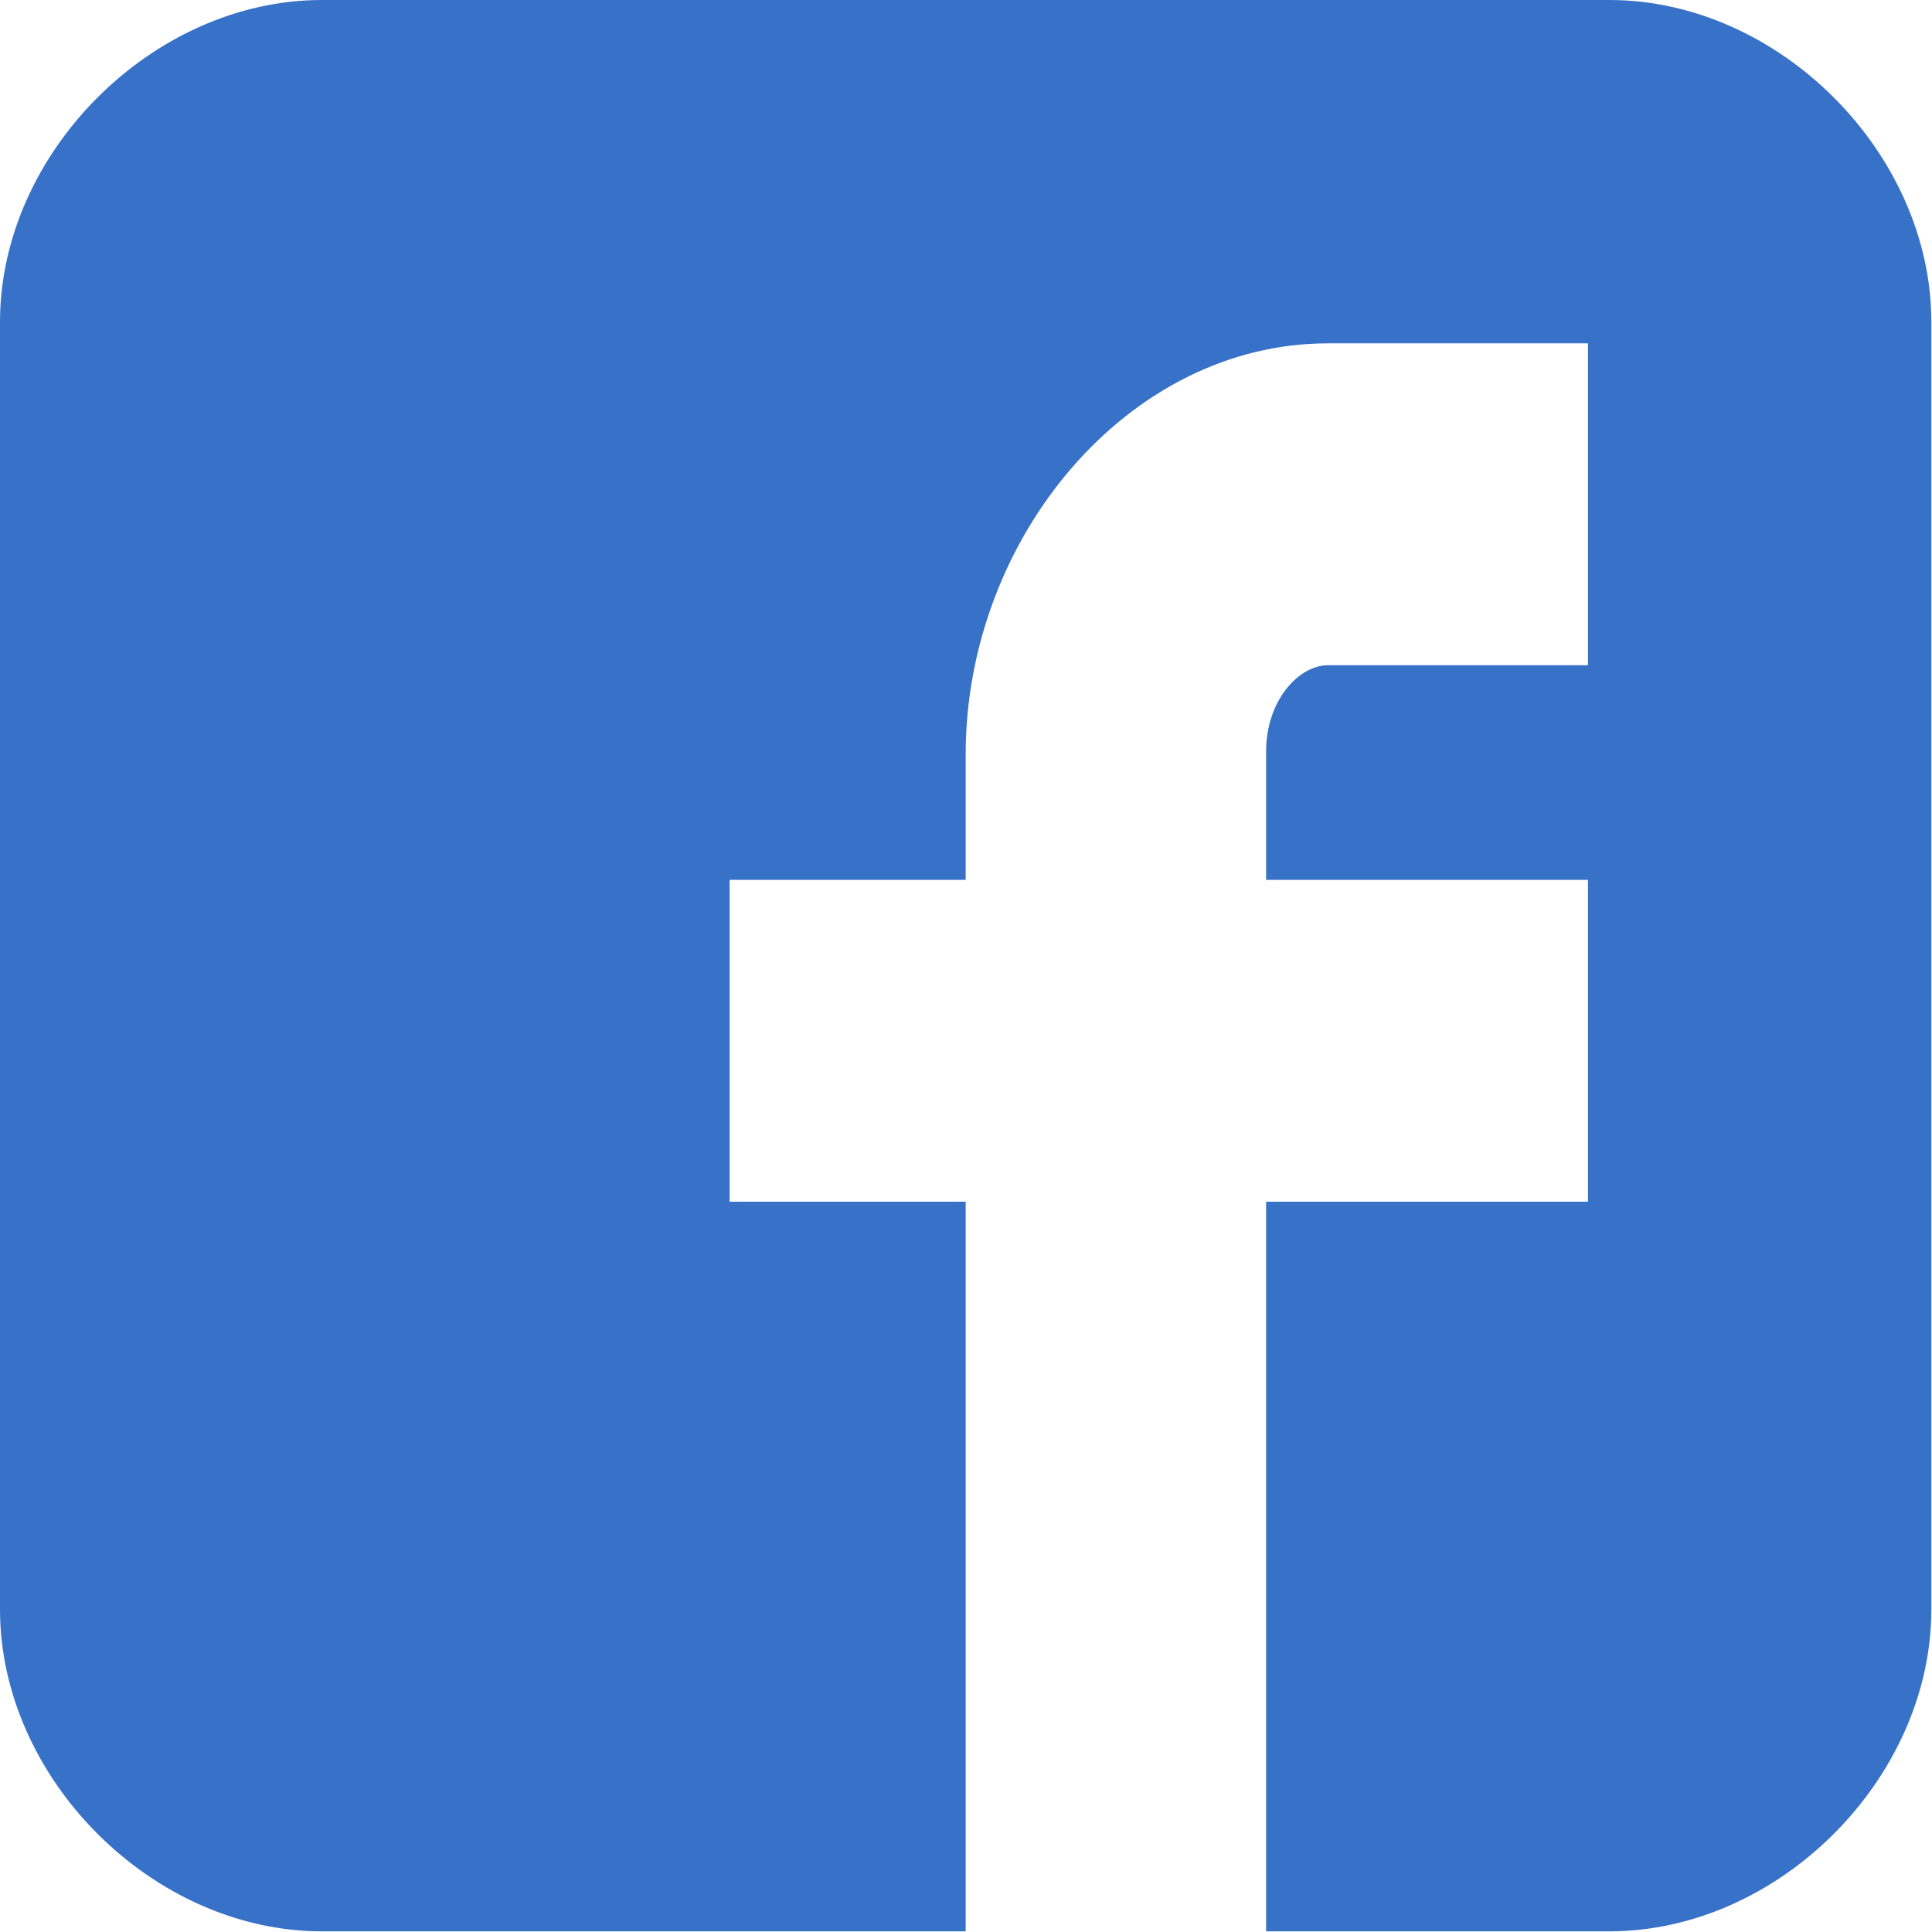 <?xml version="1.0" encoding="UTF-8" standalone="no"?>
<svg
   xmlns:dc="http://purl.org/dc/elements/1.1/"
   xmlns:cc="http://creativecommons.org/ns#"
   xmlns:rdf="http://www.w3.org/1999/02/22-rdf-syntax-ns#"
   xmlns:svg="http://www.w3.org/2000/svg"
   xmlns="http://www.w3.org/2000/svg"
   id="svg13389"
   version="1.1"
   viewBox="0 0 5.852 5.852"
   height="5.852mm"
   width="5.852mm">
  <defs
     id="defs13383" />
  <g
     transform="translate(45.259,-100.55)"
     id="layer1">
    <g
       id="g2916"
       transform="matrix(0.065,0,0,0.065,-45.259,100.55)"
       style="display:inline;fill:#3771c8;fill-opacity:1">
      <g
         id="g2860"
         style="fill:#3771c8;fill-opacity:1">
        <path
           d="M 90,15.001 C 90,7.119 82.884,0 75,0 H 15 C 7.116,0 0,7.119 0,15.001 V 74.999 C 0,82.881 7.116,90 15.001,90 H 45 V 56 H 34 V 41 H 45 V 35.156 C 45,25.077 52.568,16 61.875,16 H 74 V 31 H 61.875 C 60.548,31 59,32.611 59,35.024 V 41 H 74 V 56 H 59 v 34 h 16 c 7.884,0 15,-7.119 15,-15.001 z"
           id="Facebook__x28_alt_x29_"
           style="fill:#3771c8;fill-opacity:1" />
      </g>
      <g
         id="g2862"
         style="fill:#3771c8;fill-opacity:1" />
      <g
         id="g2864"
         style="fill:#3771c8;fill-opacity:1" />
      <g
         id="g2866"
         style="fill:#3771c8;fill-opacity:1" />
      <g
         id="g2868"
         style="fill:#3771c8;fill-opacity:1" />
      <g
         id="g2870"
         style="fill:#3771c8;fill-opacity:1" />
      <g
         id="g2872"
         style="fill:#3771c8;fill-opacity:1" />
      <g
         id="g2874"
         style="fill:#3771c8;fill-opacity:1" />
      <g
         id="g2876"
         style="fill:#3771c8;fill-opacity:1" />
      <g
         id="g2878"
         style="fill:#3771c8;fill-opacity:1" />
      <g
         id="g2880"
         style="fill:#3771c8;fill-opacity:1" />
      <g
         id="g2882"
         style="fill:#3771c8;fill-opacity:1" />
      <g
         id="g2884"
         style="fill:#3771c8;fill-opacity:1" />
      <g
         id="g2886"
         style="fill:#3771c8;fill-opacity:1" />
      <g
         id="g2888"
         style="fill:#3771c8;fill-opacity:1" />
      <g
         id="g2890"
         style="fill:#3771c8;fill-opacity:1" />
    </g>
  </g>
</svg>
